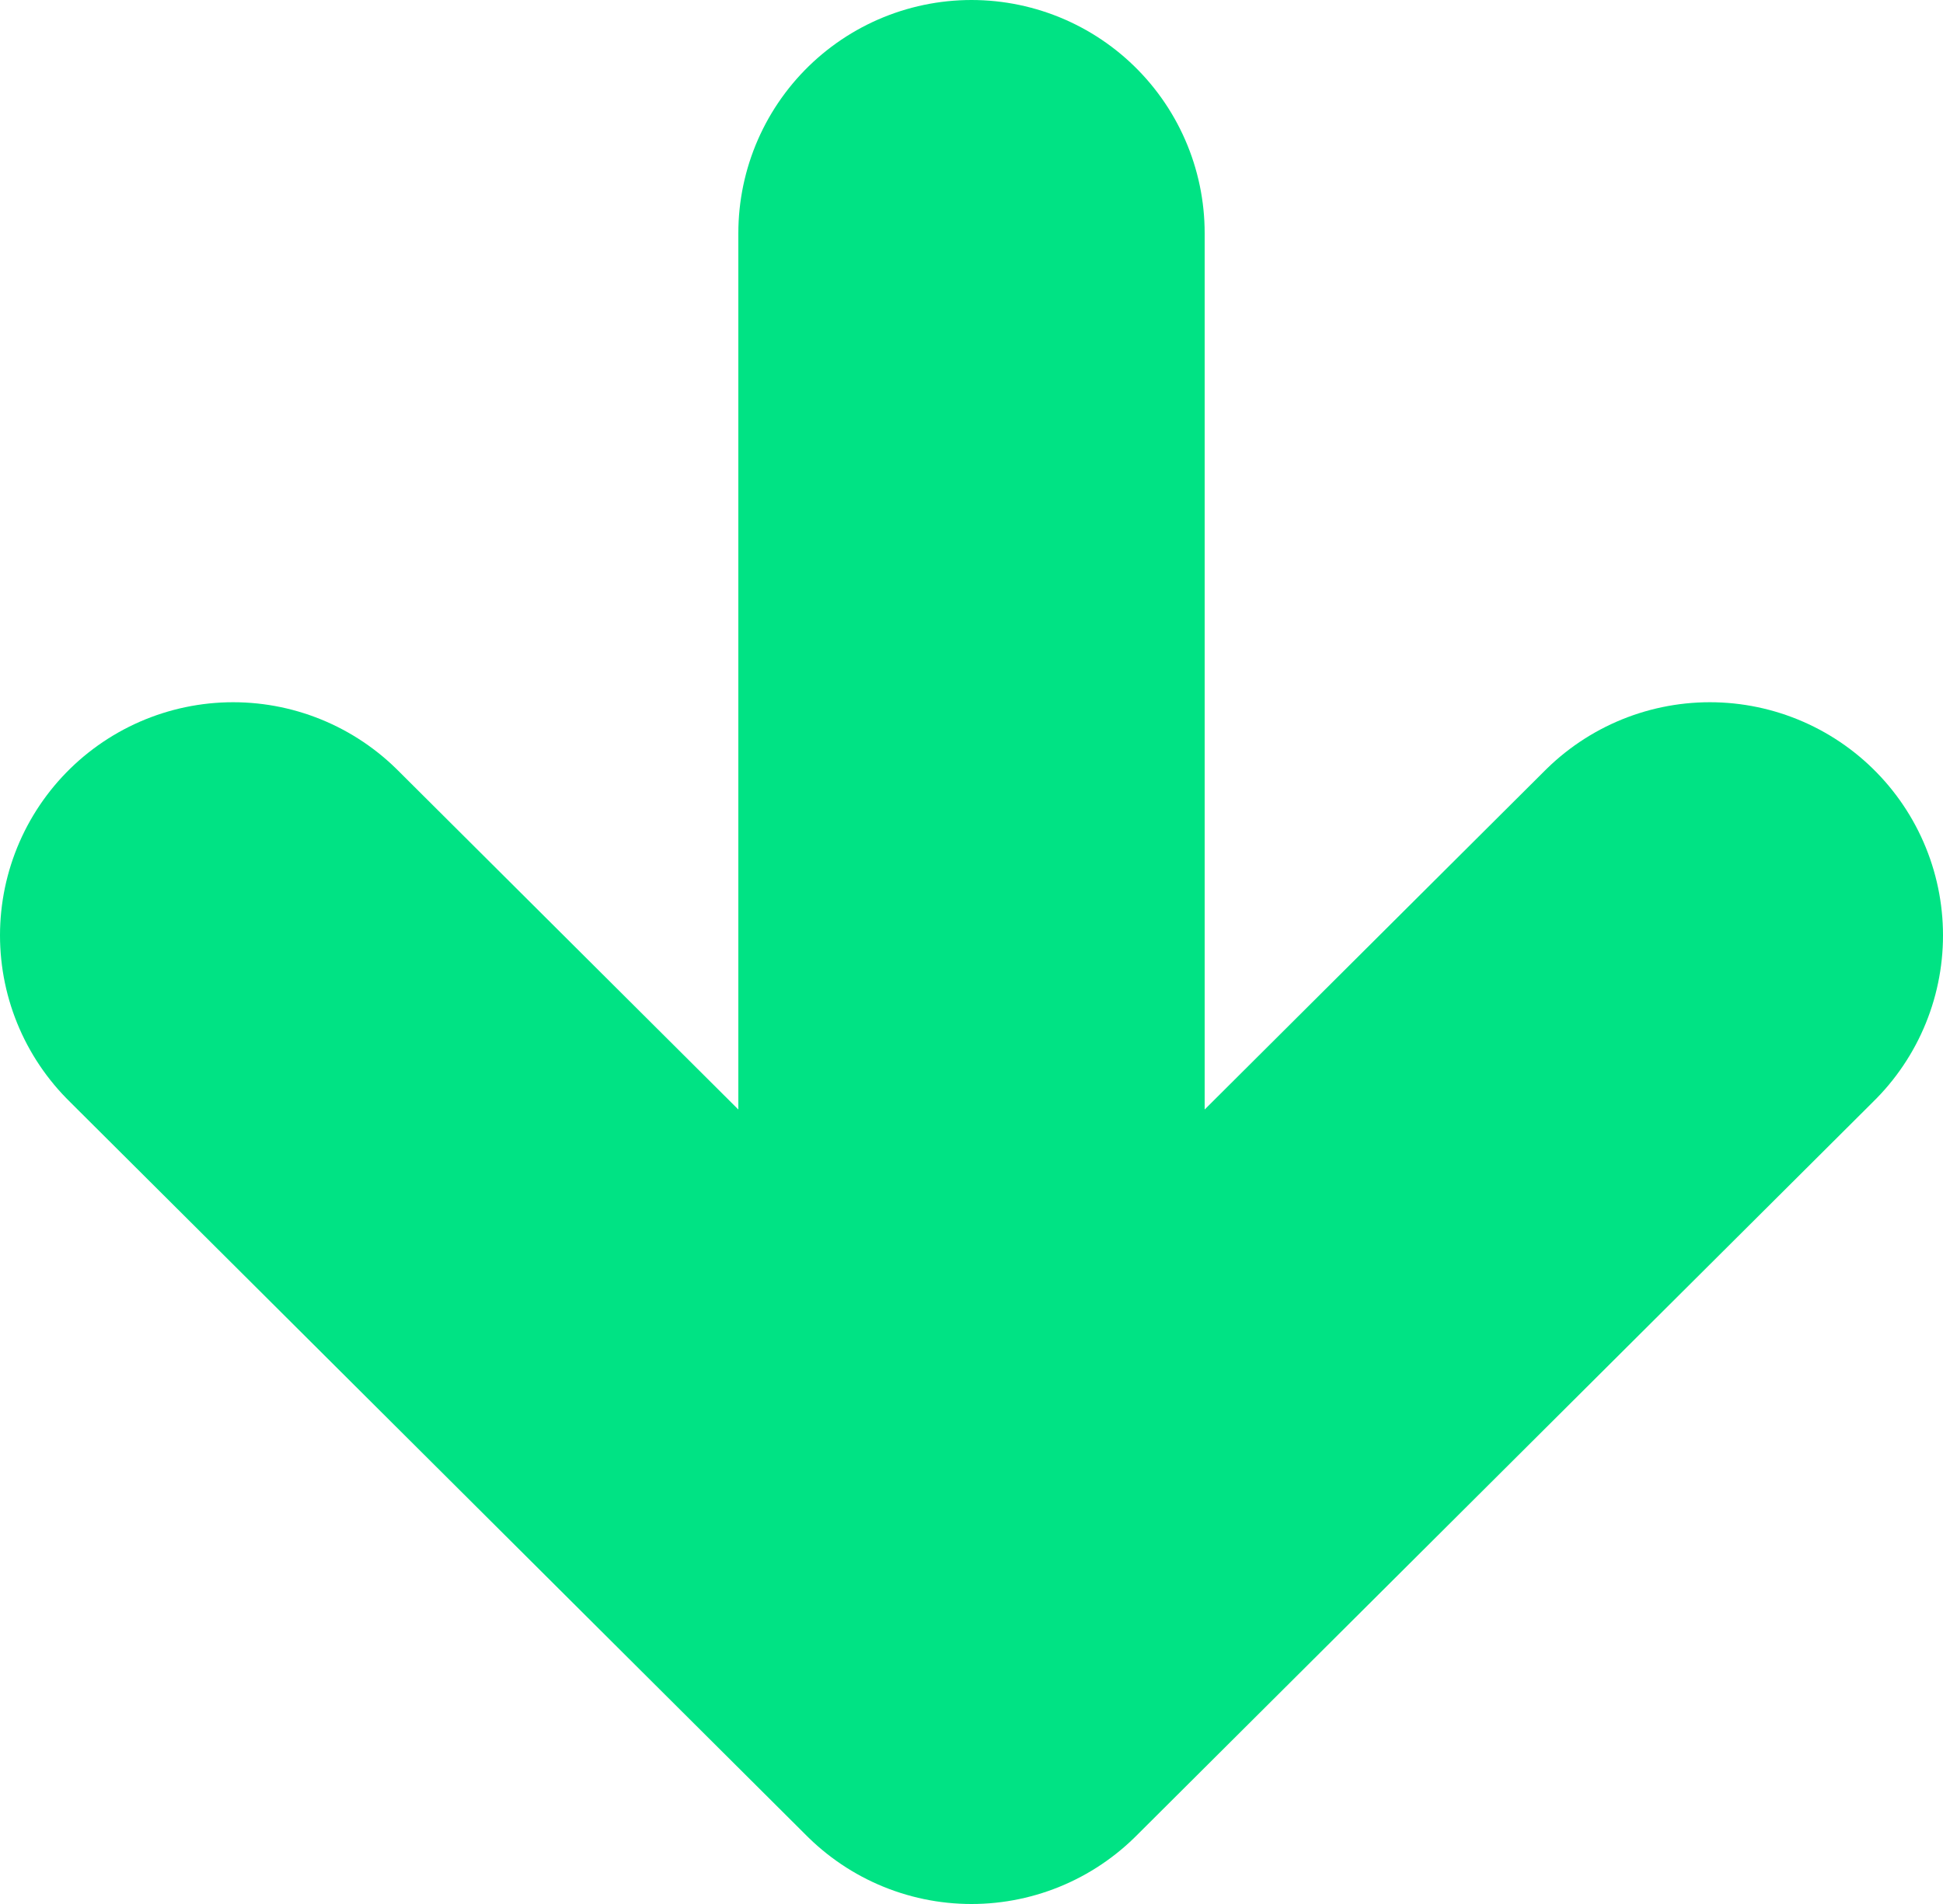 <svg width="50" height="49" viewBox="0 0 50 49" fill="none" xmlns="http://www.w3.org/2000/svg">
<path d="M6 24.072L25 43M25 43L44 24.072M25 43V6" stroke="#00E384" stroke-width="12" stroke-linecap="round" stroke-linejoin="round"/>
</svg>
